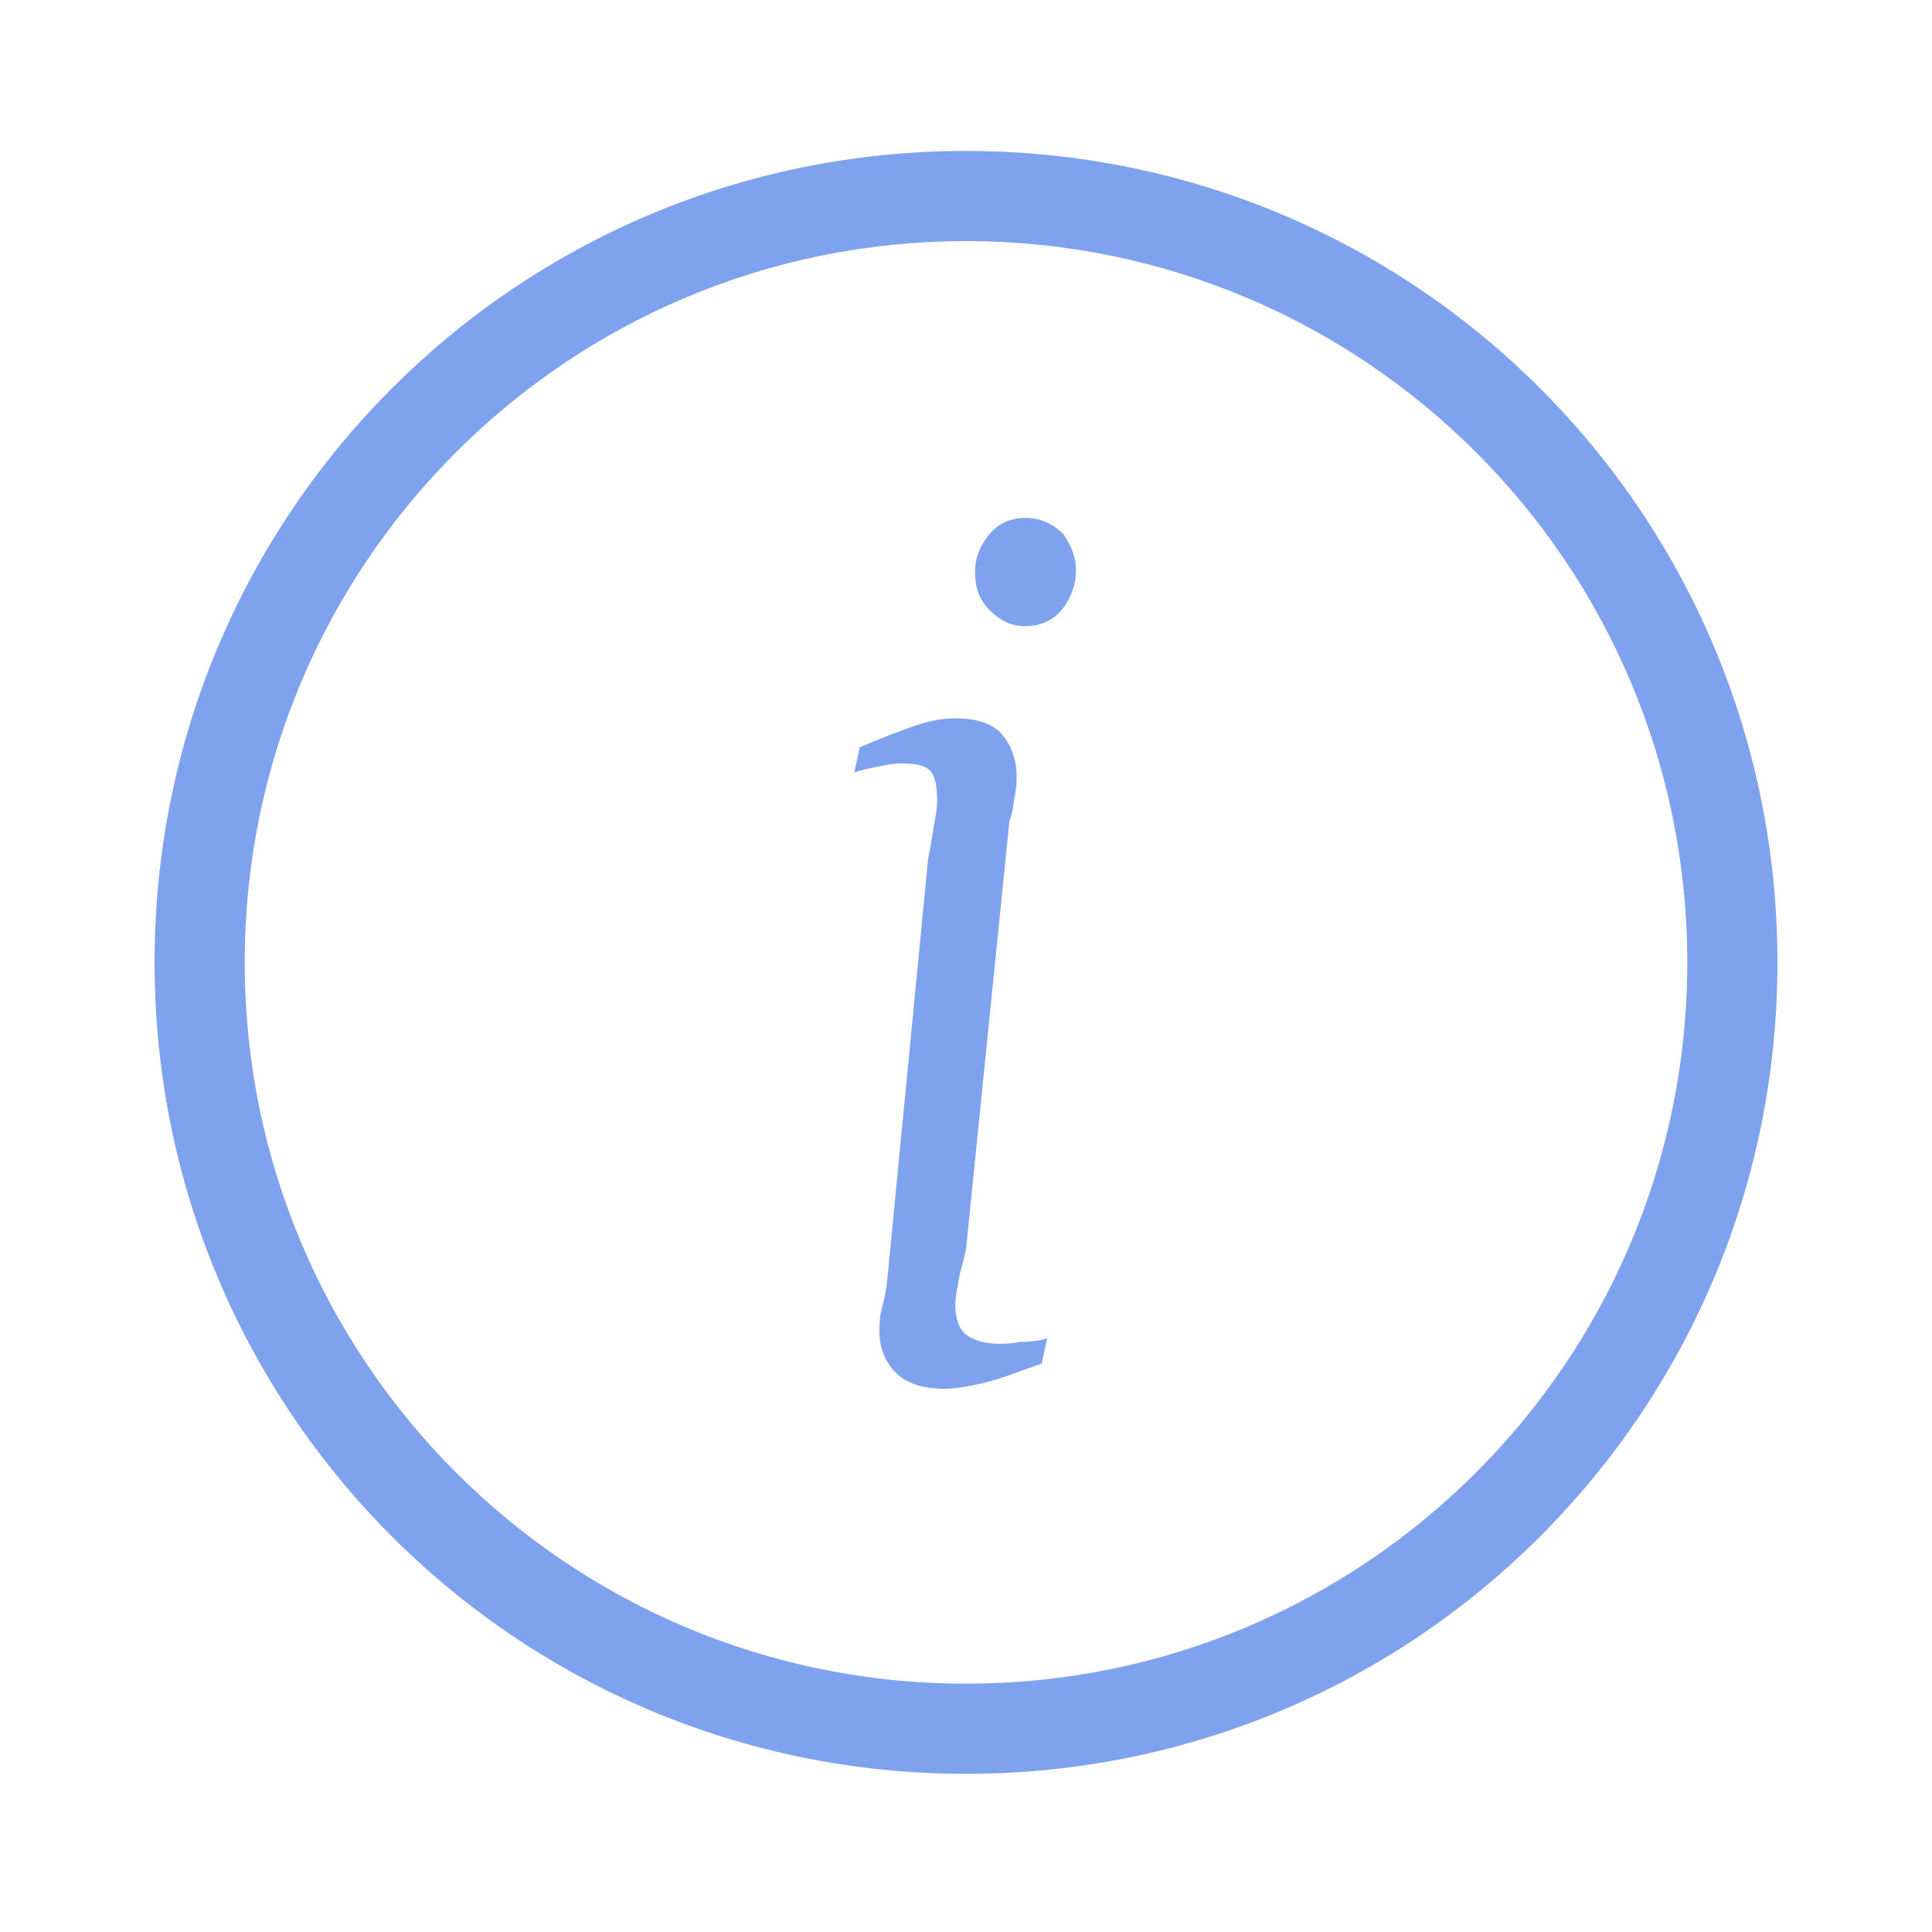 <svg width="15" height="15" viewBox="0 0 15 15" fill="none" xmlns="http://www.w3.org/2000/svg">
<path d="M7.5 1.872C10.594 1.872 13.1 4.378 13.1 7.472C13.1 10.566 10.594 13.072 7.5 13.072C4.406 13.072 1.9 10.566 1.9 7.472C1.9 4.378 4.406 1.872 7.5 1.872ZM7.5 1.172C4.014 1.172 1.2 3.986 1.2 7.472C1.2 10.958 4.014 13.772 7.5 13.772C10.986 13.772 13.8 10.958 13.8 7.472C13.8 3.986 10.986 1.172 7.5 1.172Z" fill="#7FA2EF"/>
<path d="M8.13 10.39L8.088 10.586C7.892 10.656 7.752 10.711 7.626 10.74C7.5 10.768 7.416 10.782 7.331 10.782C7.164 10.782 7.037 10.74 6.954 10.656C6.869 10.572 6.828 10.46 6.828 10.334C6.828 10.292 6.828 10.236 6.842 10.18C6.856 10.124 6.87 10.068 6.884 9.984L7.206 6.668C7.22 6.598 7.234 6.514 7.248 6.43C7.263 6.346 7.276 6.276 7.276 6.22C7.276 6.108 7.262 6.025 7.22 5.983C7.178 5.94 7.108 5.927 6.983 5.927C6.94 5.927 6.87 5.941 6.8 5.955C6.73 5.969 6.675 5.983 6.633 5.997L6.675 5.801C6.843 5.731 6.983 5.675 7.109 5.633C7.235 5.591 7.333 5.577 7.417 5.577C7.585 5.577 7.711 5.619 7.781 5.703C7.851 5.787 7.893 5.899 7.893 6.025C7.893 6.067 7.893 6.109 7.879 6.179C7.865 6.249 7.865 6.305 7.837 6.375L7.501 9.691C7.487 9.775 7.459 9.845 7.445 9.929C7.431 10.013 7.417 10.069 7.417 10.125C7.417 10.237 7.445 10.32 7.502 10.363C7.557 10.405 7.642 10.433 7.754 10.433C7.796 10.433 7.852 10.433 7.922 10.418C8.032 10.418 8.088 10.404 8.13 10.39ZM8.354 4.428C8.354 4.54 8.312 4.652 8.242 4.736C8.172 4.82 8.074 4.861 7.962 4.861C7.85 4.861 7.766 4.819 7.682 4.736C7.598 4.651 7.57 4.554 7.57 4.441C7.57 4.329 7.612 4.231 7.682 4.147C7.752 4.063 7.85 4.021 7.962 4.021C8.074 4.021 8.172 4.064 8.256 4.147C8.312 4.232 8.354 4.316 8.354 4.428Z" fill="#7FA2EF"/>
</svg>

